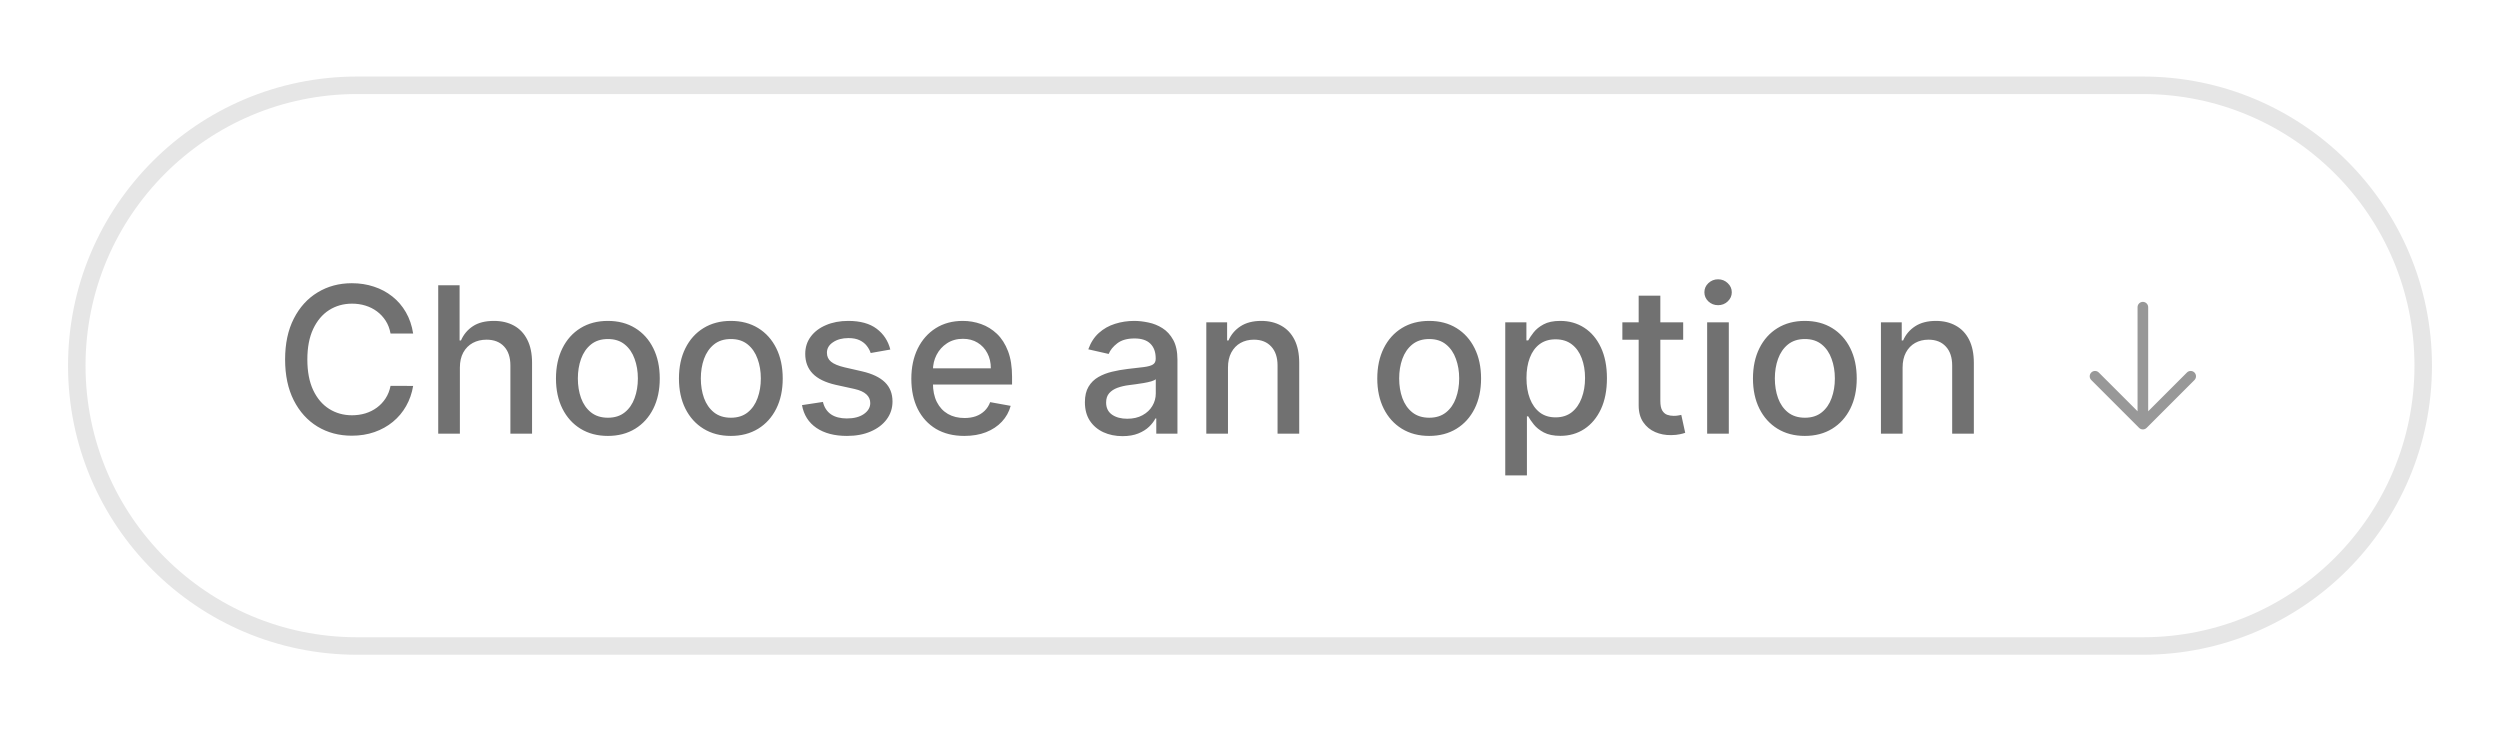 <svg width="147" height="43" viewBox="0 0 147 43" fill="none" xmlns="http://www.w3.org/2000/svg">
<g filter="url(#filter0_d_351_3090)">
<path d="M4 17.5C4 8.111 11.611 0.5 21 0.5H126C135.389 0.5 143 8.111 143 17.5C143 26.889 135.389 34.5 126 34.5H21C11.611 34.5 4 26.889 4 17.5Z" fill="white"/>
<path d="M21 1.015H126C135.105 1.015 142.485 8.395 142.485 17.5C142.485 26.605 135.105 33.985 126 33.985H21C11.895 33.985 4.515 26.605 4.515 17.5C4.515 8.395 11.895 1.015 21 1.015Z" stroke="#E6E6E6" stroke-width="1.029"/>
<path d="M24.293 15.611H22.964C22.913 15.327 22.817 15.077 22.678 14.861C22.539 14.645 22.369 14.462 22.167 14.311C21.965 14.161 21.739 14.047 21.489 13.97C21.242 13.893 20.979 13.855 20.701 13.855C20.198 13.855 19.748 13.982 19.35 14.234C18.955 14.487 18.643 14.858 18.413 15.347C18.185 15.835 18.072 16.432 18.072 17.136C18.072 17.847 18.185 18.446 18.413 18.935C18.643 19.423 18.957 19.793 19.354 20.043C19.752 20.293 20.2 20.418 20.697 20.418C20.972 20.418 21.234 20.381 21.481 20.307C21.731 20.23 21.957 20.118 22.158 19.97C22.36 19.822 22.53 19.642 22.67 19.429C22.812 19.213 22.91 18.966 22.964 18.688L24.293 18.692C24.222 19.121 24.084 19.516 23.88 19.876C23.678 20.234 23.418 20.544 23.1 20.805C22.785 21.064 22.424 21.264 22.018 21.406C21.611 21.548 21.168 21.619 20.688 21.619C19.933 21.619 19.259 21.44 18.668 21.082C18.077 20.722 17.611 20.206 17.271 19.535C16.933 18.865 16.764 18.065 16.764 17.136C16.764 16.204 16.934 15.405 17.275 14.737C17.616 14.067 18.082 13.553 18.673 13.195C19.264 12.834 19.935 12.653 20.688 12.653C21.151 12.653 21.583 12.72 21.984 12.854C22.387 12.984 22.749 13.178 23.07 13.433C23.391 13.686 23.657 13.996 23.867 14.362C24.077 14.726 24.22 15.142 24.293 15.611ZM27.041 17.614V21.5H25.767V12.773H27.024V16.02H27.105C27.258 15.668 27.492 15.388 27.808 15.18C28.123 14.973 28.535 14.869 29.044 14.869C29.492 14.869 29.885 14.962 30.22 15.146C30.558 15.331 30.819 15.607 31.004 15.973C31.191 16.337 31.285 16.791 31.285 17.337V21.5H30.011V17.49C30.011 17.01 29.887 16.638 29.64 16.374C29.393 16.107 29.049 15.973 28.609 15.973C28.308 15.973 28.038 16.037 27.799 16.165C27.564 16.293 27.378 16.48 27.241 16.727C27.108 16.972 27.041 17.267 27.041 17.614ZM35.742 21.632C35.129 21.632 34.593 21.491 34.136 21.21C33.679 20.929 33.324 20.535 33.071 20.03C32.818 19.524 32.691 18.933 32.691 18.257C32.691 17.578 32.818 16.984 33.071 16.476C33.324 15.967 33.679 15.572 34.136 15.291C34.593 15.01 35.129 14.869 35.742 14.869C36.356 14.869 36.892 15.01 37.349 15.291C37.806 15.572 38.162 15.967 38.414 16.476C38.667 16.984 38.794 17.578 38.794 18.257C38.794 18.933 38.667 19.524 38.414 20.03C38.162 20.535 37.806 20.929 37.349 21.21C36.892 21.491 36.356 21.632 35.742 21.632ZM35.747 20.562C36.145 20.562 36.474 20.457 36.735 20.247C36.997 20.037 37.19 19.757 37.315 19.408C37.443 19.058 37.507 18.673 37.507 18.253C37.507 17.835 37.443 17.452 37.315 17.102C37.19 16.75 36.997 16.467 36.735 16.254C36.474 16.041 36.145 15.935 35.747 15.935C35.346 15.935 35.014 16.041 34.75 16.254C34.488 16.467 34.294 16.75 34.166 17.102C34.041 17.452 33.978 17.835 33.978 18.253C33.978 18.673 34.041 19.058 34.166 19.408C34.294 19.757 34.488 20.037 34.75 20.247C35.014 20.457 35.346 20.562 35.747 20.562ZM42.973 21.632C42.359 21.632 41.824 21.491 41.367 21.21C40.909 20.929 40.554 20.535 40.301 20.03C40.048 19.524 39.922 18.933 39.922 18.257C39.922 17.578 40.048 16.984 40.301 16.476C40.554 15.967 40.909 15.572 41.367 15.291C41.824 15.01 42.359 14.869 42.973 14.869C43.587 14.869 44.122 15.01 44.58 15.291C45.037 15.572 45.392 15.967 45.645 16.476C45.898 16.984 46.024 17.578 46.024 18.257C46.024 18.933 45.898 19.524 45.645 20.03C45.392 20.535 45.037 20.929 44.58 21.21C44.122 21.491 43.587 21.632 42.973 21.632ZM42.977 20.562C43.375 20.562 43.705 20.457 43.966 20.247C44.227 20.037 44.42 19.757 44.545 19.408C44.673 19.058 44.737 18.673 44.737 18.253C44.737 17.835 44.673 17.452 44.545 17.102C44.42 16.75 44.227 16.467 43.966 16.254C43.705 16.041 43.375 15.935 42.977 15.935C42.577 15.935 42.244 16.041 41.98 16.254C41.719 16.467 41.524 16.75 41.396 17.102C41.271 17.452 41.209 17.835 41.209 18.253C41.209 18.673 41.271 19.058 41.396 19.408C41.524 19.757 41.719 20.037 41.98 20.247C42.244 20.457 42.577 20.562 42.977 20.562ZM52.351 16.553L51.196 16.757C51.148 16.609 51.071 16.469 50.966 16.335C50.864 16.202 50.725 16.092 50.549 16.007C50.373 15.922 50.152 15.879 49.888 15.879C49.527 15.879 49.226 15.96 48.985 16.122C48.743 16.281 48.623 16.487 48.623 16.74C48.623 16.959 48.703 17.135 48.865 17.268C49.027 17.402 49.289 17.511 49.65 17.597L50.689 17.835C51.291 17.974 51.74 18.189 52.036 18.479C52.331 18.768 52.479 19.145 52.479 19.608C52.479 20 52.365 20.349 52.138 20.656C51.914 20.96 51.6 21.199 51.196 21.372C50.796 21.546 50.331 21.632 49.803 21.632C49.07 21.632 48.472 21.476 48.009 21.163C47.546 20.848 47.262 20.401 47.157 19.821L48.388 19.634C48.465 19.954 48.623 20.197 48.861 20.362C49.1 20.524 49.411 20.605 49.794 20.605C50.212 20.605 50.546 20.518 50.796 20.345C51.046 20.169 51.171 19.954 51.171 19.702C51.171 19.497 51.094 19.325 50.941 19.186C50.79 19.047 50.559 18.942 50.246 18.871L49.138 18.628C48.527 18.489 48.076 18.267 47.783 17.963C47.493 17.659 47.348 17.274 47.348 16.808C47.348 16.422 47.456 16.084 47.672 15.794C47.888 15.504 48.186 15.278 48.567 15.117C48.948 14.952 49.384 14.869 49.875 14.869C50.583 14.869 51.14 15.023 51.546 15.329C51.952 15.633 52.221 16.041 52.351 16.553ZM56.701 21.632C56.056 21.632 55.501 21.494 55.035 21.219C54.572 20.94 54.214 20.55 53.961 20.047C53.711 19.541 53.586 18.949 53.586 18.27C53.586 17.599 53.711 17.009 53.961 16.497C54.214 15.986 54.566 15.587 55.018 15.3C55.472 15.013 56.004 14.869 56.611 14.869C56.981 14.869 57.339 14.93 57.685 15.053C58.032 15.175 58.343 15.367 58.619 15.628C58.894 15.889 59.111 16.229 59.271 16.646C59.43 17.061 59.509 17.565 59.509 18.159V18.611H54.306V17.656H58.261C58.261 17.321 58.193 17.024 58.056 16.766C57.92 16.504 57.728 16.298 57.481 16.148C57.236 15.997 56.95 15.922 56.62 15.922C56.262 15.922 55.95 16.01 55.682 16.186C55.418 16.359 55.214 16.587 55.069 16.868C54.927 17.146 54.856 17.449 54.856 17.776V18.521C54.856 18.959 54.932 19.331 55.086 19.638C55.242 19.945 55.459 20.179 55.738 20.341C56.016 20.5 56.342 20.579 56.714 20.579C56.955 20.579 57.175 20.546 57.374 20.477C57.573 20.406 57.745 20.301 57.89 20.162C58.035 20.023 58.146 19.851 58.222 19.646L59.428 19.864C59.332 20.219 59.158 20.53 58.908 20.797C58.661 21.061 58.35 21.267 57.975 21.415C57.603 21.56 57.178 21.632 56.701 21.632ZM66.004 21.645C65.589 21.645 65.214 21.568 64.879 21.415C64.543 21.259 64.278 21.033 64.082 20.737C63.889 20.442 63.792 20.079 63.792 19.651C63.792 19.281 63.863 18.977 64.005 18.739C64.147 18.5 64.339 18.311 64.58 18.172C64.822 18.033 65.092 17.928 65.39 17.857C65.688 17.785 65.992 17.732 66.302 17.695C66.694 17.649 67.012 17.612 67.256 17.584C67.501 17.553 67.678 17.503 67.789 17.435C67.9 17.366 67.955 17.256 67.955 17.102V17.072C67.955 16.7 67.85 16.412 67.64 16.207C67.433 16.003 67.123 15.901 66.711 15.901C66.282 15.901 65.944 15.996 65.697 16.186C65.452 16.374 65.283 16.582 65.19 16.812L63.992 16.54C64.134 16.142 64.342 15.821 64.614 15.577C64.89 15.329 65.207 15.151 65.565 15.04C65.923 14.926 66.299 14.869 66.694 14.869C66.955 14.869 67.232 14.901 67.525 14.963C67.82 15.023 68.096 15.133 68.352 15.296C68.61 15.457 68.822 15.689 68.987 15.99C69.151 16.288 69.234 16.676 69.234 17.153V21.5H67.989V20.605H67.938C67.856 20.77 67.732 20.932 67.567 21.091C67.403 21.25 67.191 21.382 66.933 21.487C66.674 21.592 66.364 21.645 66.004 21.645ZM66.281 20.622C66.633 20.622 66.934 20.553 67.184 20.413C67.437 20.274 67.629 20.092 67.759 19.868C67.893 19.641 67.96 19.398 67.96 19.139V18.296C67.914 18.341 67.826 18.384 67.695 18.423C67.567 18.46 67.421 18.493 67.256 18.521C67.092 18.547 66.931 18.571 66.775 18.594C66.619 18.614 66.488 18.631 66.383 18.645C66.136 18.676 65.91 18.729 65.705 18.803C65.504 18.876 65.342 18.983 65.219 19.122C65.1 19.259 65.04 19.44 65.04 19.668C65.04 19.983 65.157 20.222 65.39 20.384C65.623 20.543 65.92 20.622 66.281 20.622ZM72.205 17.614V21.5H70.931V14.954H72.154V16.02H72.235C72.385 15.673 72.621 15.395 72.942 15.185C73.266 14.974 73.674 14.869 74.165 14.869C74.611 14.869 75.002 14.963 75.337 15.151C75.672 15.335 75.932 15.611 76.117 15.977C76.302 16.344 76.394 16.797 76.394 17.337V21.5H75.12V17.49C75.12 17.016 74.996 16.645 74.749 16.378C74.502 16.108 74.162 15.973 73.731 15.973C73.435 15.973 73.172 16.037 72.942 16.165C72.715 16.293 72.534 16.48 72.401 16.727C72.27 16.972 72.205 17.267 72.205 17.614ZM84.035 21.632C83.422 21.632 82.886 21.491 82.429 21.21C81.972 20.929 81.617 20.535 81.364 20.03C81.111 19.524 80.984 18.933 80.984 18.257C80.984 17.578 81.111 16.984 81.364 16.476C81.617 15.967 81.972 15.572 82.429 15.291C82.886 15.01 83.422 14.869 84.035 14.869C84.649 14.869 85.185 15.01 85.642 15.291C86.099 15.572 86.454 15.967 86.707 16.476C86.96 16.984 87.087 17.578 87.087 18.257C87.087 18.933 86.96 19.524 86.707 20.03C86.454 20.535 86.099 20.929 85.642 21.21C85.185 21.491 84.649 21.632 84.035 21.632ZM84.04 20.562C84.438 20.562 84.767 20.457 85.028 20.247C85.29 20.037 85.483 19.757 85.608 19.408C85.736 19.058 85.8 18.673 85.8 18.253C85.8 17.835 85.736 17.452 85.608 17.102C85.483 16.75 85.29 16.467 85.028 16.254C84.767 16.041 84.438 15.935 84.04 15.935C83.639 15.935 83.307 16.041 83.043 16.254C82.781 16.467 82.587 16.75 82.459 17.102C82.334 17.452 82.271 17.835 82.271 18.253C82.271 18.673 82.334 19.058 82.459 19.408C82.587 19.757 82.781 20.037 83.043 20.247C83.307 20.457 83.639 20.562 84.04 20.562ZM88.509 23.954V14.954H89.753V16.016H89.86C89.934 15.879 90.04 15.722 90.179 15.543C90.319 15.364 90.512 15.207 90.759 15.074C91.006 14.938 91.333 14.869 91.739 14.869C92.267 14.869 92.739 15.003 93.154 15.27C93.569 15.537 93.894 15.922 94.13 16.425C94.368 16.928 94.488 17.533 94.488 18.24C94.488 18.947 94.37 19.554 94.134 20.06C93.898 20.562 93.574 20.95 93.162 21.223C92.75 21.493 92.28 21.628 91.752 21.628C91.354 21.628 91.029 21.561 90.776 21.428C90.526 21.294 90.33 21.138 90.188 20.959C90.046 20.78 89.936 20.621 89.86 20.482H89.783V23.954H88.509ZM89.757 18.227C89.757 18.688 89.824 19.091 89.958 19.438C90.091 19.784 90.284 20.055 90.537 20.251C90.79 20.445 91.1 20.541 91.466 20.541C91.847 20.541 92.165 20.44 92.421 20.239C92.677 20.034 92.87 19.757 93 19.408C93.134 19.058 93.201 18.665 93.201 18.227C93.201 17.796 93.135 17.408 93.005 17.064C92.877 16.72 92.684 16.449 92.425 16.25C92.169 16.051 91.85 15.952 91.466 15.952C91.097 15.952 90.784 16.047 90.529 16.237C90.276 16.428 90.084 16.693 89.954 17.034C89.823 17.375 89.757 17.773 89.757 18.227ZM98.971 14.954V15.977H95.395V14.954H98.971ZM96.354 13.386H97.628V19.578C97.628 19.825 97.665 20.011 97.739 20.136C97.813 20.259 97.908 20.342 98.025 20.388C98.144 20.43 98.273 20.452 98.412 20.452C98.515 20.452 98.604 20.445 98.681 20.43C98.757 20.416 98.817 20.405 98.86 20.396L99.09 21.449C99.016 21.477 98.911 21.506 98.775 21.534C98.638 21.565 98.468 21.582 98.263 21.585C97.928 21.591 97.615 21.531 97.326 21.406C97.036 21.281 96.802 21.088 96.623 20.827C96.444 20.565 96.354 20.237 96.354 19.842V13.386ZM100.38 21.5V14.954H101.654V21.5H100.38ZM101.023 13.945C100.802 13.945 100.612 13.871 100.452 13.723C100.296 13.572 100.218 13.393 100.218 13.186C100.218 12.976 100.296 12.797 100.452 12.649C100.612 12.499 100.802 12.423 101.023 12.423C101.245 12.423 101.434 12.499 101.59 12.649C101.749 12.797 101.829 12.976 101.829 13.186C101.829 13.393 101.749 13.572 101.59 13.723C101.434 13.871 101.245 13.945 101.023 13.945ZM106.125 21.632C105.512 21.632 104.976 21.491 104.519 21.21C104.061 20.929 103.706 20.535 103.453 20.03C103.201 19.524 103.074 18.933 103.074 18.257C103.074 17.578 103.201 16.984 103.453 16.476C103.706 15.967 104.061 15.572 104.519 15.291C104.976 15.01 105.512 14.869 106.125 14.869C106.739 14.869 107.275 15.01 107.732 15.291C108.189 15.572 108.544 15.967 108.797 16.476C109.05 16.984 109.176 17.578 109.176 18.257C109.176 18.933 109.05 19.524 108.797 20.03C108.544 20.535 108.189 20.929 107.732 21.21C107.275 21.491 106.739 21.632 106.125 21.632ZM106.13 20.562C106.527 20.562 106.857 20.457 107.118 20.247C107.38 20.037 107.573 19.757 107.698 19.408C107.826 19.058 107.89 18.673 107.89 18.253C107.89 17.835 107.826 17.452 107.698 17.102C107.573 16.75 107.38 16.467 107.118 16.254C106.857 16.041 106.527 15.935 106.13 15.935C105.729 15.935 105.397 16.041 105.132 16.254C104.871 16.467 104.676 16.75 104.549 17.102C104.424 17.452 104.361 17.835 104.361 18.253C104.361 18.673 104.424 19.058 104.549 19.408C104.676 19.757 104.871 20.037 105.132 20.247C105.397 20.457 105.729 20.562 106.13 20.562ZM111.873 17.614V21.5H110.599V14.954H111.822V16.02H111.903C112.053 15.673 112.289 15.395 112.61 15.185C112.934 14.974 113.342 14.869 113.833 14.869C114.279 14.869 114.67 14.963 115.005 15.151C115.34 15.335 115.6 15.611 115.785 15.977C115.969 16.344 116.062 16.797 116.062 17.337V21.5H114.788V17.49C114.788 17.016 114.664 16.645 114.417 16.378C114.17 16.108 113.83 15.973 113.398 15.973C113.103 15.973 112.84 16.037 112.61 16.165C112.383 16.293 112.202 16.48 112.069 16.727C111.938 16.972 111.873 17.267 111.873 17.614Z" fill="#717171"/>
<path d="M129.034 18.346L126.221 21.159C126.192 21.188 126.158 21.211 126.12 21.226C126.082 21.242 126.041 21.25 126 21.25C125.959 21.25 125.918 21.242 125.881 21.226C125.843 21.211 125.808 21.188 125.779 21.159L122.967 18.346C122.908 18.288 122.875 18.208 122.875 18.125C122.875 18.042 122.908 17.962 122.967 17.904C123.025 17.845 123.105 17.812 123.188 17.812C123.271 17.812 123.35 17.845 123.409 17.904L125.688 20.183V14.062C125.688 13.98 125.721 13.9 125.779 13.841C125.838 13.783 125.917 13.75 126 13.75C126.083 13.75 126.163 13.783 126.221 13.841C126.28 13.9 126.313 13.98 126.313 14.062V20.183L128.592 17.904C128.65 17.845 128.73 17.812 128.813 17.812C128.896 17.812 128.975 17.845 129.034 17.904C129.092 17.962 129.125 18.042 129.125 18.125C129.125 18.208 129.092 18.288 129.034 18.346Z" fill="#989898"/>
</g>
<defs>
<filter id="filter0_d_351_3090" x="0" y="0.5" width="147" height="42" filterUnits="userSpaceOnUse" color-interpolation-filters="sRGB">
<feFlood flood-opacity="0" result="BackgroundImageFix"/>
<feColorMatrix in="SourceAlpha" type="matrix" values="0 0 0 0 0 0 0 0 0 0 0 0 0 0 0 0 0 0 127 0" result="hardAlpha"/>
<feOffset dy="4"/>
<feGaussianBlur stdDeviation="2"/>
<feComposite in2="hardAlpha" operator="out"/>
<feColorMatrix type="matrix" values="0 0 0 0 0 0 0 0 0 0 0 0 0 0 0 0 0 0 0.04 0"/>
<feBlend mode="normal" in2="BackgroundImageFix" result="effect1_dropShadow_351_3090"/>
<feBlend mode="normal" in="SourceGraphic" in2="effect1_dropShadow_351_3090" result="shape"/>
</filter>
</defs>
</svg>
